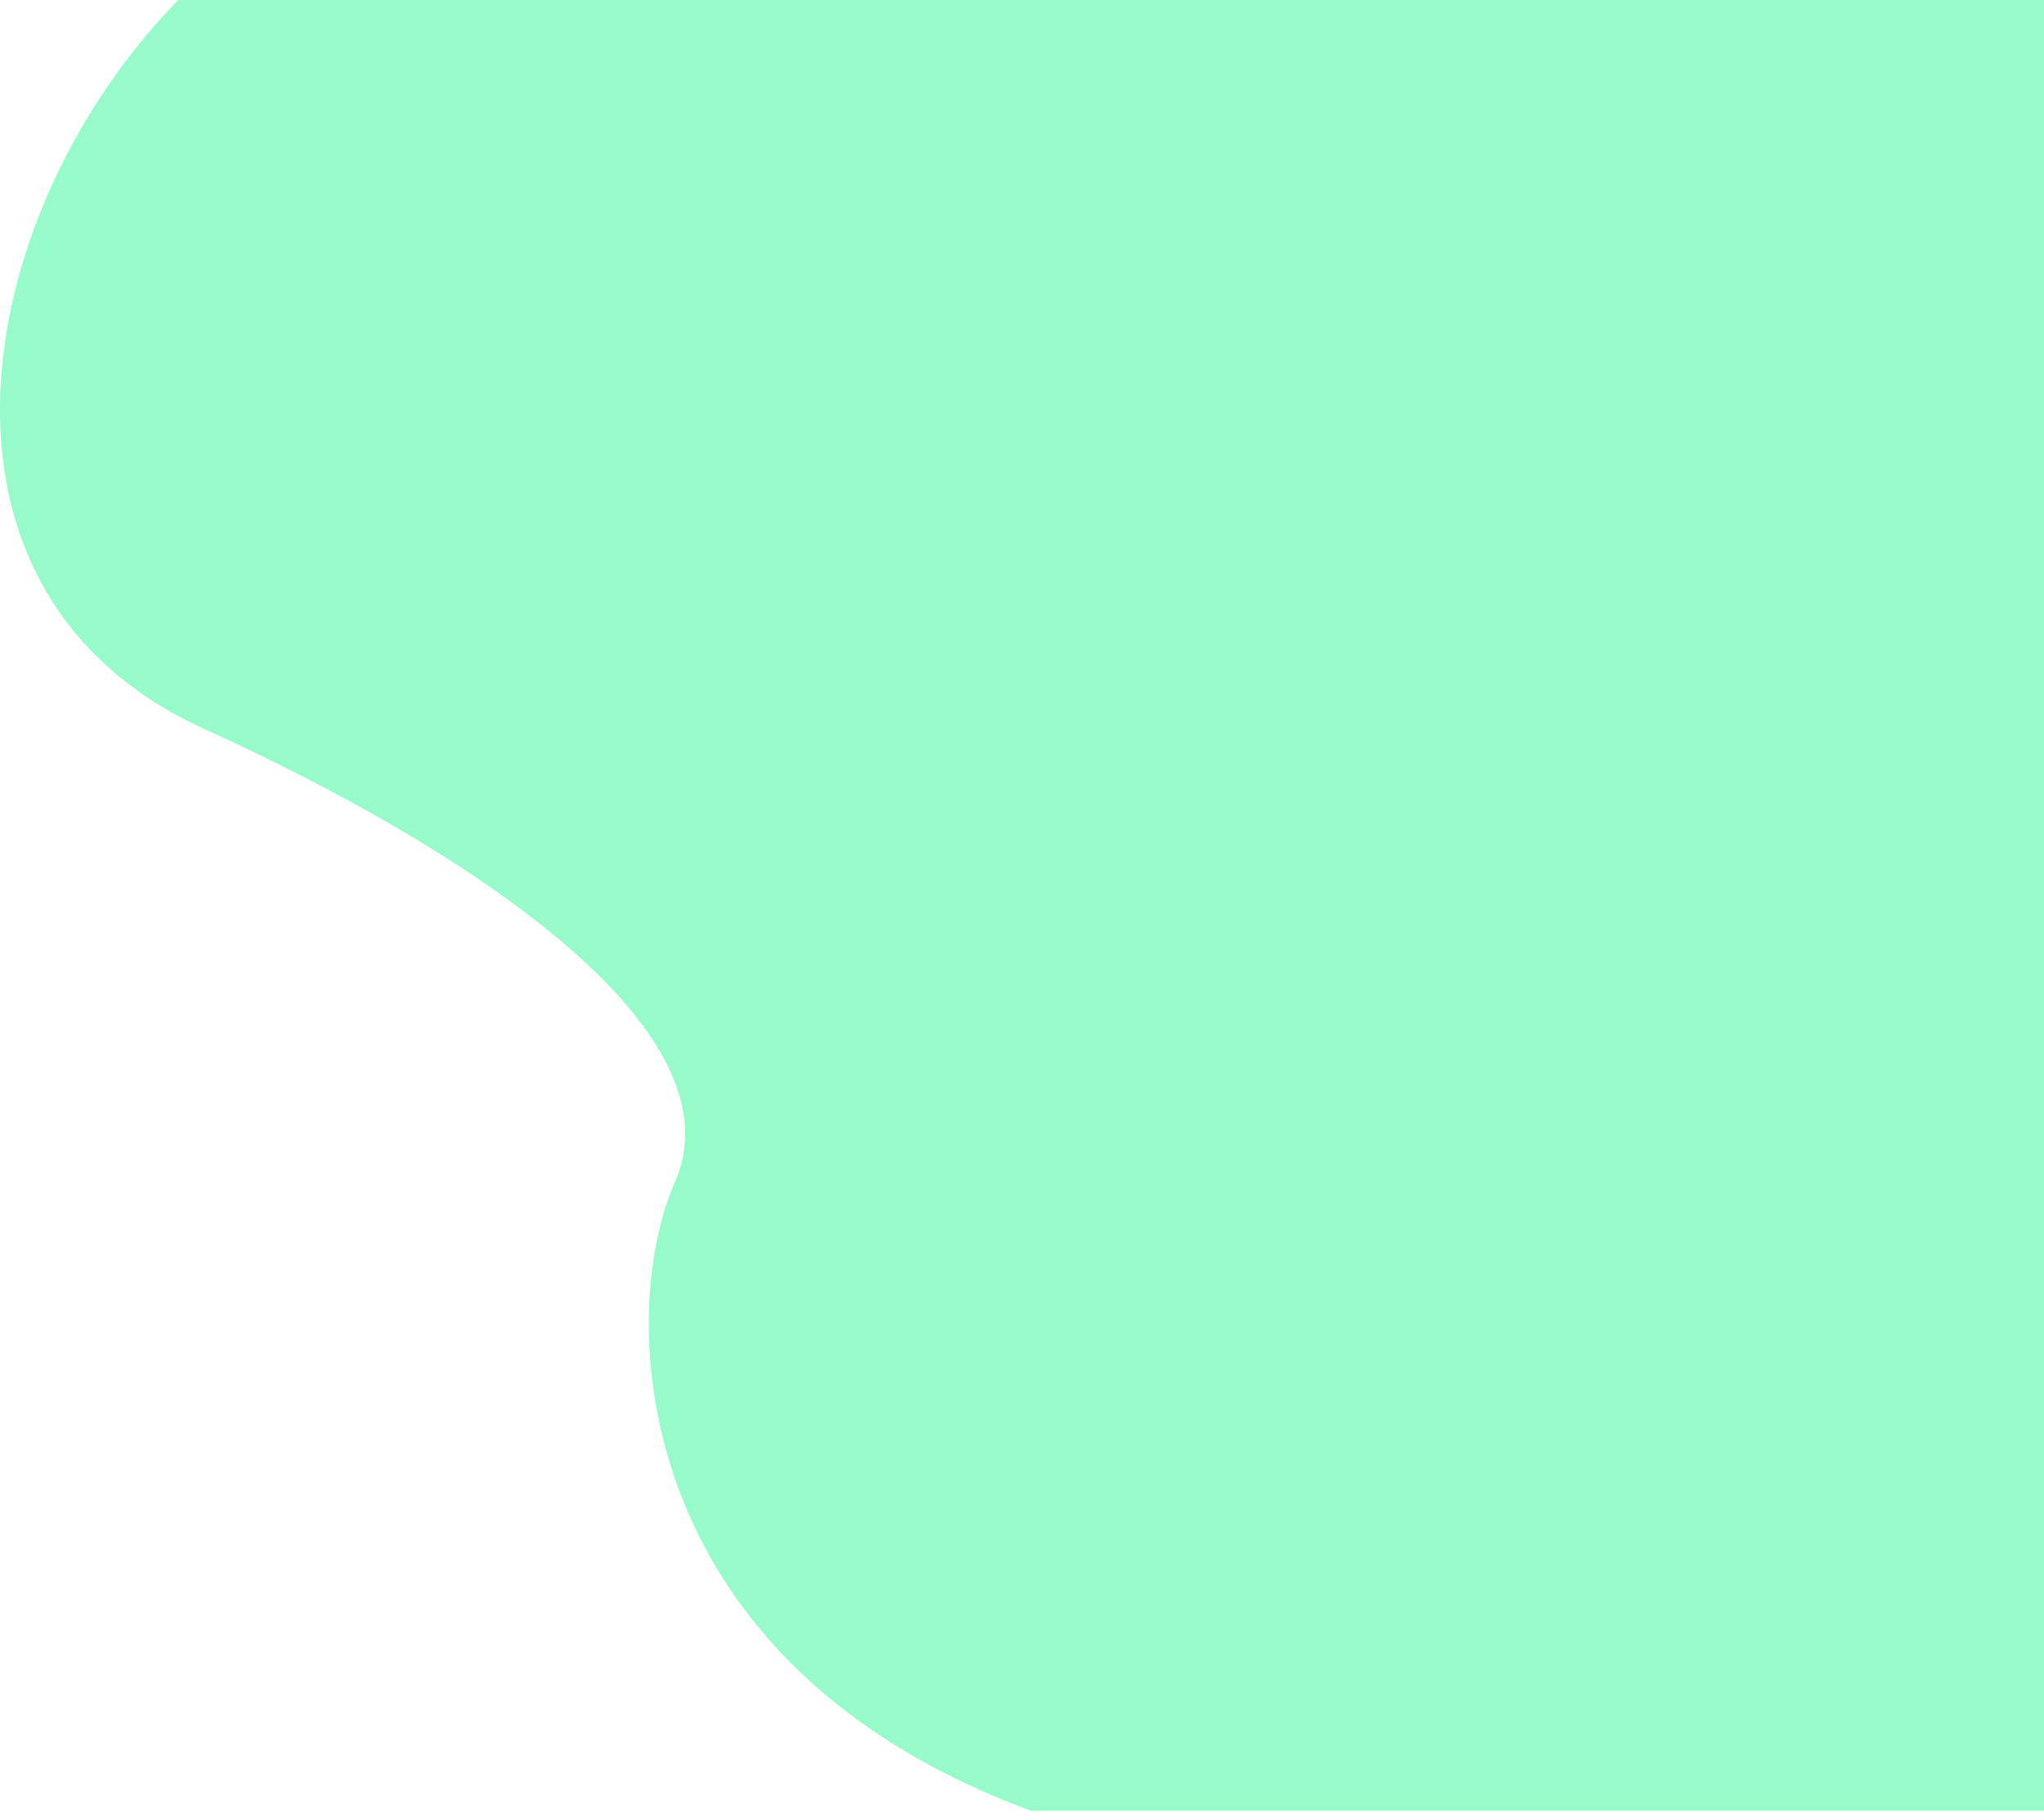 <svg width="543" height="481" viewBox="0 0 543 481" fill="none" xmlns="http://www.w3.org/2000/svg">
<path d="M1011.48 347.04C954.256 367.862 934.293 659.356 680.091 513.609C578.999 455.648 433.434 525.789 294.035 487.451C166.014 452.243 163.071 350.681 179.258 314.118C196.944 274.168 126.413 226.403 54.179 193.597C-59.127 142.139 24.192 -38.704 131.233 -39.57C238.275 -40.434 1024.68 -37.847 1024.68 -37.847C1024.68 -37.847 1238.68 264.381 1011.48 347.04Z" fill="#52F7A5" fill-opacity="0.6"/>
</svg>
